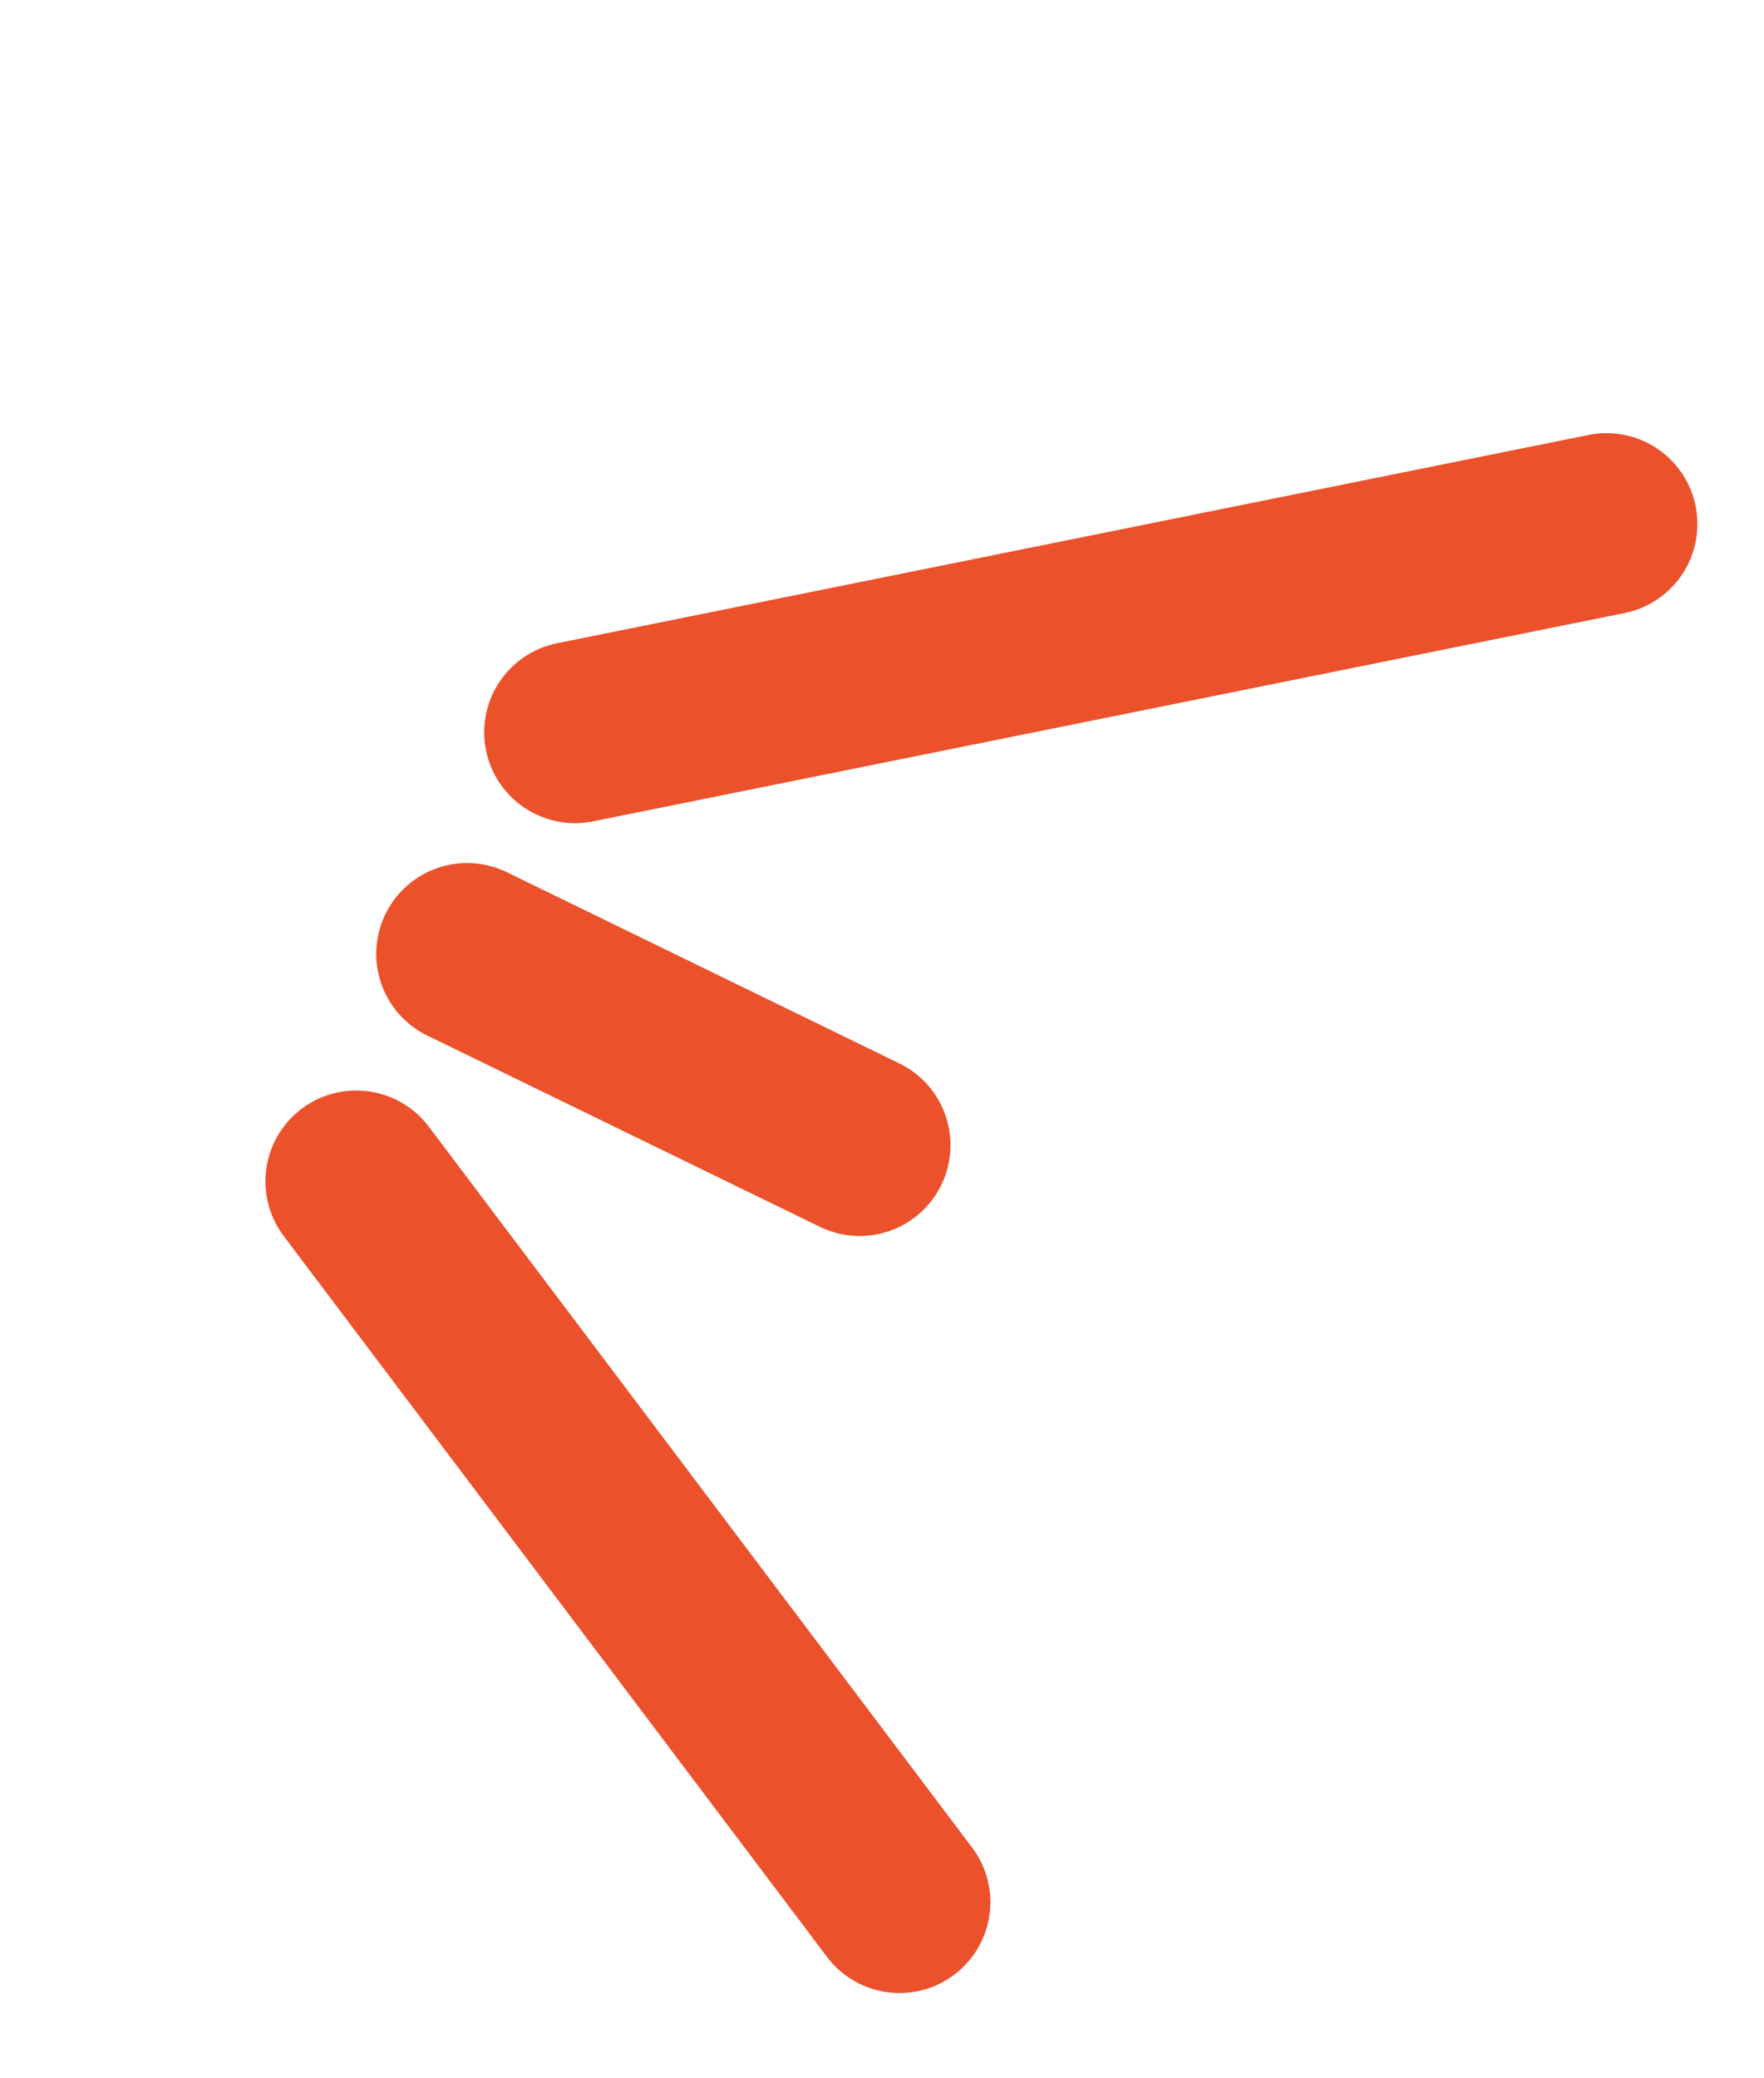<svg xmlns="http://www.w3.org/2000/svg" width="48.545" height="57.188" viewBox="0 0 48.545 57.188">
  <g id="Group_27473" data-name="Group 27473" transform="matrix(0.899, 0.438, -0.438, 0.899, -827.585, -772.411)">
    <path id="Path_102941" data-name="Path 102941" d="M6982.319-20442.506l23.008-17.586" transform="translate(-5877 20785.592)" fill="none" stroke="#eb512b" stroke-linecap="round" stroke-width="5"/>
    <path id="Path_102942" data-name="Path 102942" d="M6982.319-20435.172h12.017" transform="translate(-5877 20785.041)" fill="none" stroke="#eb512b" stroke-linecap="round" stroke-width="5"/>
    <path id="Path_102943" data-name="Path 102943" d="M6982.319-20430.963l22.128,11.285" transform="translate(-5877 20787.795)" fill="none" stroke="#eb512b" stroke-linecap="round" stroke-width="5"/>
  </g>
</svg>
